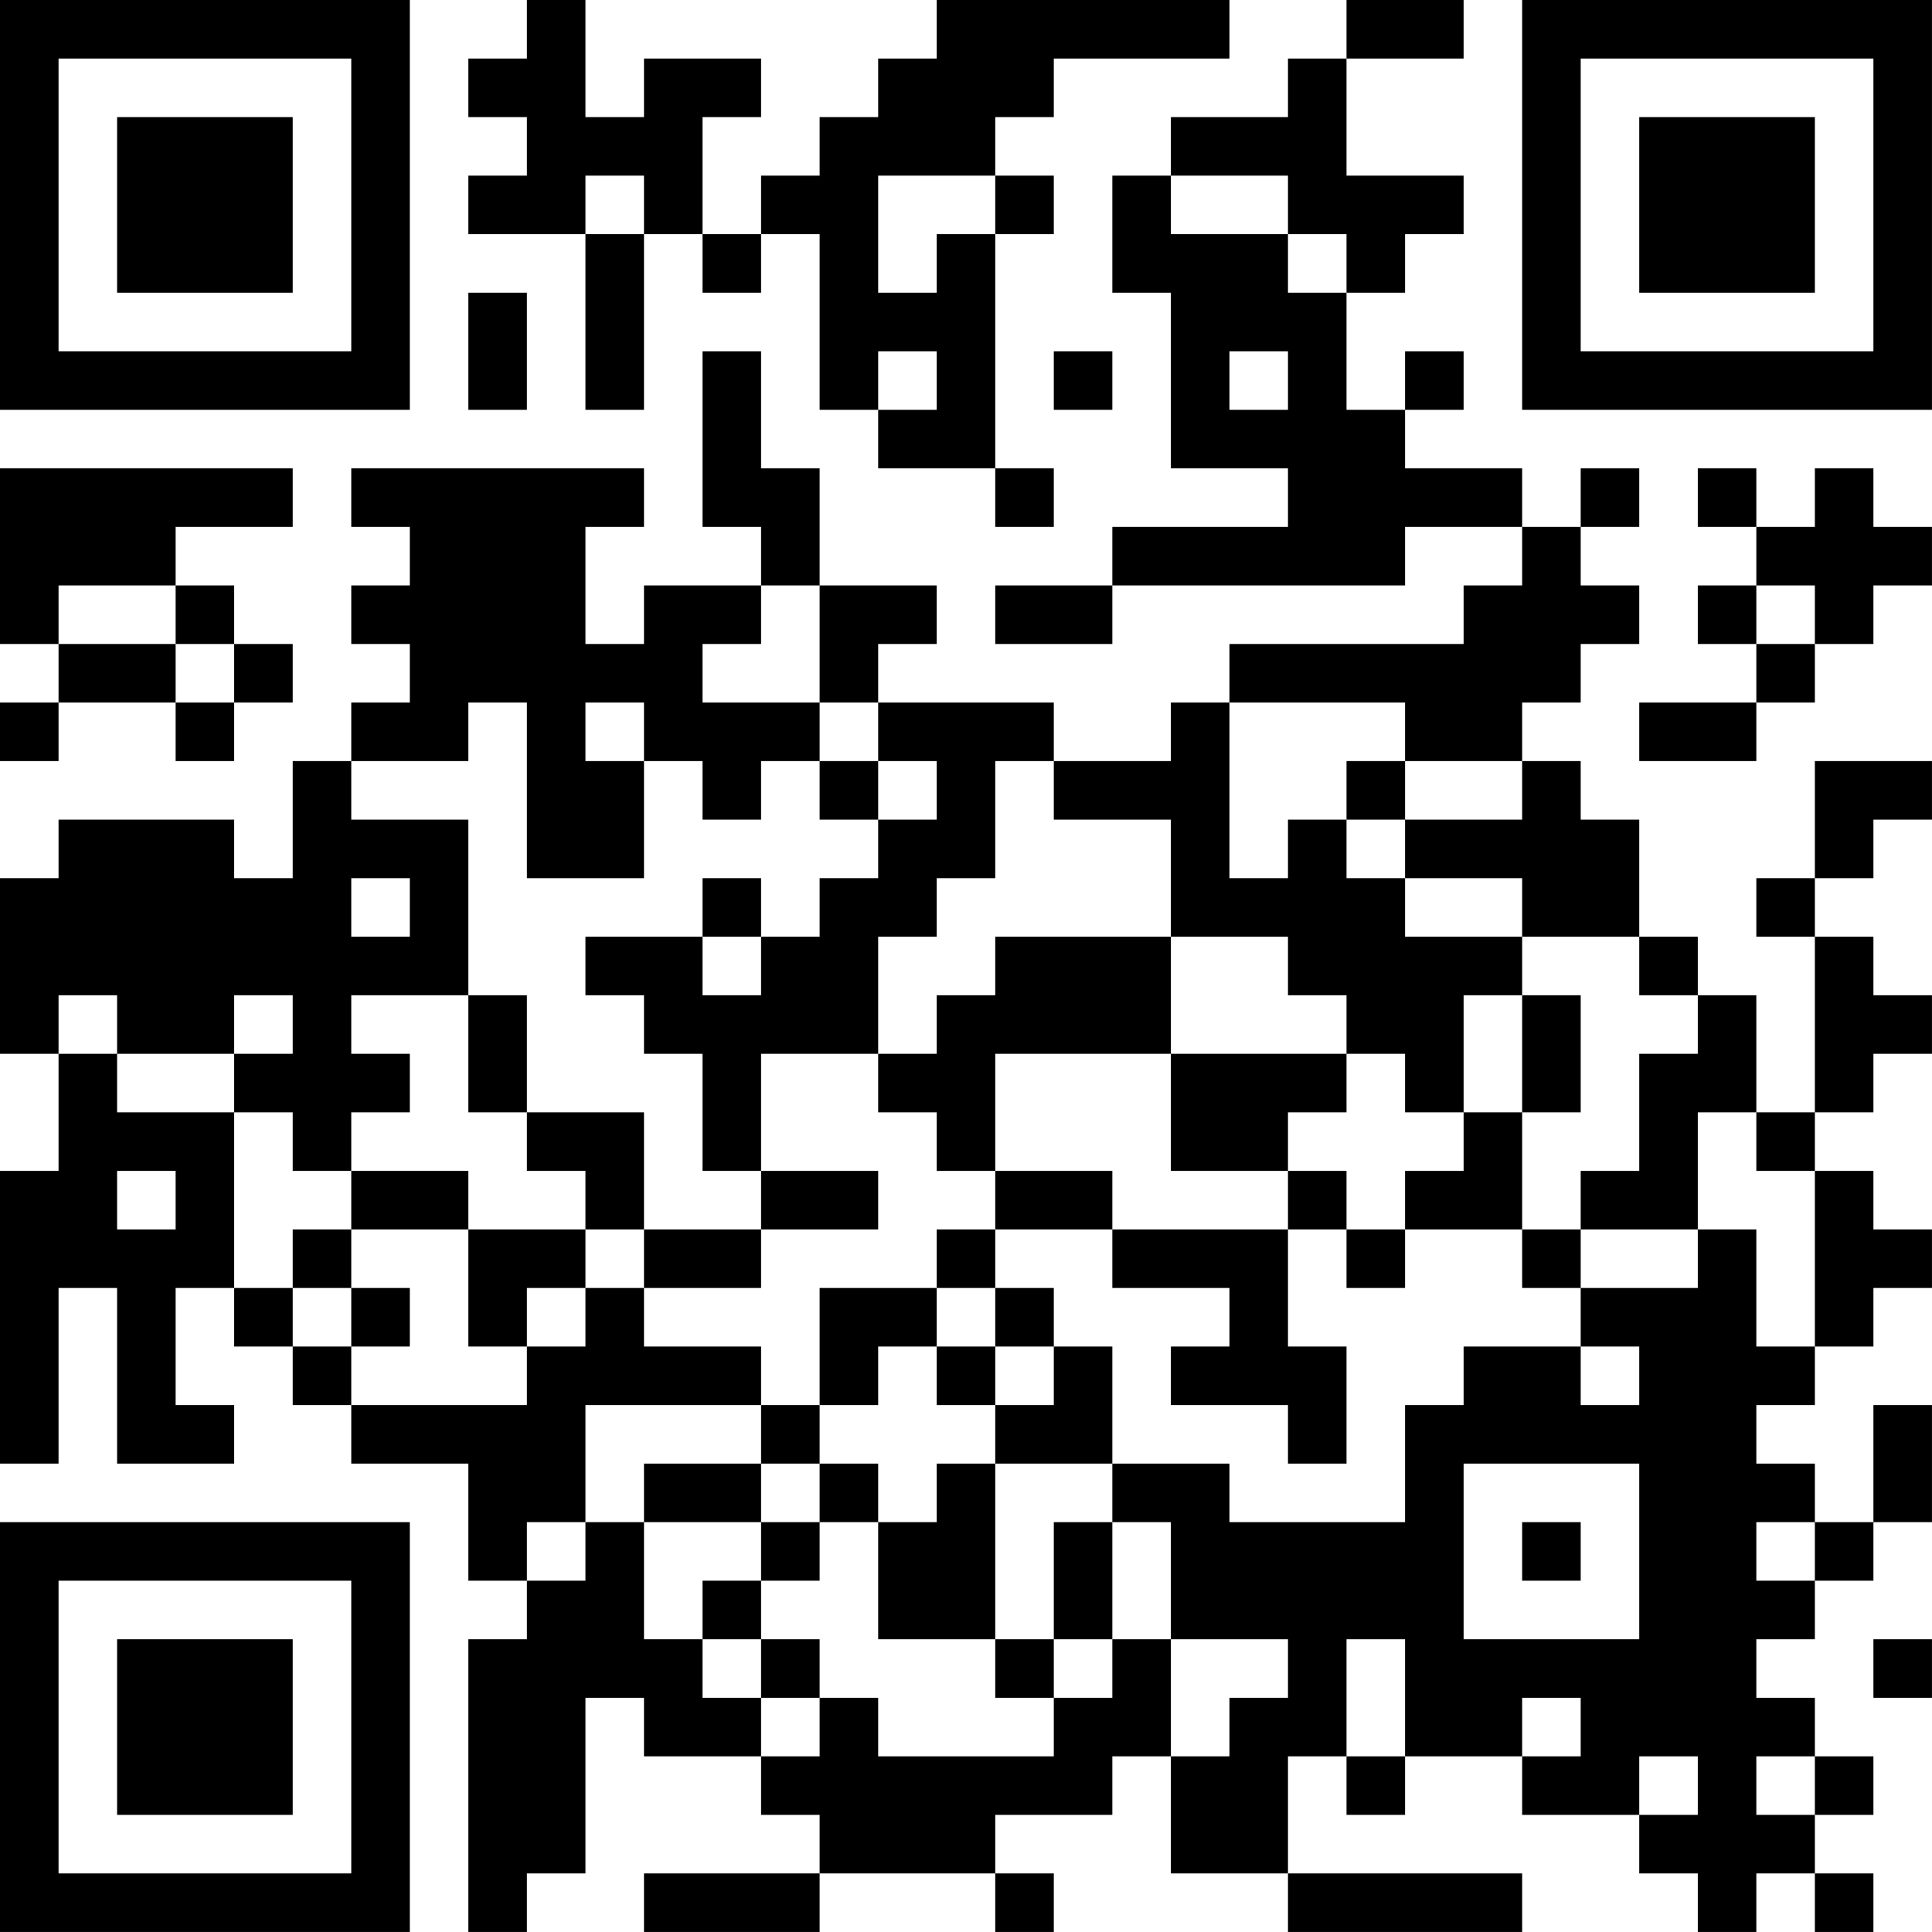 <?xml version="1.0" encoding="UTF-8"?>
<svg xmlns="http://www.w3.org/2000/svg" version="1.1" width="400" height="400" viewBox="0 0 400 400"><rect x="0" y="0" width="400" height="400" fill="#ffffff"/><g transform="scale(12.121)"><g transform="translate(0,0)"><path fill-rule="evenodd" d="M9 0L9 1L8 1L8 2L9 2L9 3L8 3L8 4L10 4L10 7L11 7L11 4L12 4L12 5L13 5L13 4L14 4L14 7L15 7L15 8L17 8L17 9L18 9L18 8L17 8L17 4L18 4L18 3L17 3L17 2L18 2L18 1L21 1L21 0L16 0L16 1L15 1L15 2L14 2L14 3L13 3L13 4L12 4L12 2L13 2L13 1L11 1L11 2L10 2L10 0ZM23 0L23 1L22 1L22 2L20 2L20 3L19 3L19 5L20 5L20 8L22 8L22 9L19 9L19 10L17 10L17 11L19 11L19 10L24 10L24 9L26 9L26 10L25 10L25 11L21 11L21 12L20 12L20 13L18 13L18 12L15 12L15 11L16 11L16 10L14 10L14 8L13 8L13 6L12 6L12 9L13 9L13 10L11 10L11 11L10 11L10 9L11 9L11 8L6 8L6 9L7 9L7 10L6 10L6 11L7 11L7 12L6 12L6 13L5 13L5 15L4 15L4 14L1 14L1 15L0 15L0 18L1 18L1 20L0 20L0 25L1 25L1 22L2 22L2 25L4 25L4 24L3 24L3 22L4 22L4 23L5 23L5 24L6 24L6 25L8 25L8 27L9 27L9 28L8 28L8 33L9 33L9 32L10 32L10 29L11 29L11 30L13 30L13 31L14 31L14 32L11 32L11 33L14 33L14 32L17 32L17 33L18 33L18 32L17 32L17 31L19 31L19 30L20 30L20 32L22 32L22 33L26 33L26 32L22 32L22 30L23 30L23 31L24 31L24 30L26 30L26 31L28 31L28 32L29 32L29 33L30 33L30 32L31 32L31 33L32 33L32 32L31 32L31 31L32 31L32 30L31 30L31 29L30 29L30 28L31 28L31 27L32 27L32 26L33 26L33 24L32 24L32 26L31 26L31 25L30 25L30 24L31 24L31 23L32 23L32 22L33 22L33 21L32 21L32 20L31 20L31 19L32 19L32 18L33 18L33 17L32 17L32 16L31 16L31 15L32 15L32 14L33 14L33 13L31 13L31 15L30 15L30 16L31 16L31 19L30 19L30 17L29 17L29 16L28 16L28 14L27 14L27 13L26 13L26 12L27 12L27 11L28 11L28 10L27 10L27 9L28 9L28 8L27 8L27 9L26 9L26 8L24 8L24 7L25 7L25 6L24 6L24 7L23 7L23 5L24 5L24 4L25 4L25 3L23 3L23 1L25 1L25 0ZM10 3L10 4L11 4L11 3ZM15 3L15 5L16 5L16 4L17 4L17 3ZM20 3L20 4L22 4L22 5L23 5L23 4L22 4L22 3ZM8 5L8 7L9 7L9 5ZM15 6L15 7L16 7L16 6ZM18 6L18 7L19 7L19 6ZM21 6L21 7L22 7L22 6ZM0 8L0 11L1 11L1 12L0 12L0 13L1 13L1 12L3 12L3 13L4 13L4 12L5 12L5 11L4 11L4 10L3 10L3 9L5 9L5 8ZM29 8L29 9L30 9L30 10L29 10L29 11L30 11L30 12L28 12L28 13L30 13L30 12L31 12L31 11L32 11L32 10L33 10L33 9L32 9L32 8L31 8L31 9L30 9L30 8ZM1 10L1 11L3 11L3 12L4 12L4 11L3 11L3 10ZM13 10L13 11L12 11L12 12L14 12L14 13L13 13L13 14L12 14L12 13L11 13L11 12L10 12L10 13L11 13L11 15L9 15L9 12L8 12L8 13L6 13L6 14L8 14L8 17L6 17L6 18L7 18L7 19L6 19L6 20L5 20L5 19L4 19L4 18L5 18L5 17L4 17L4 18L2 18L2 17L1 17L1 18L2 18L2 19L4 19L4 22L5 22L5 23L6 23L6 24L9 24L9 23L10 23L10 22L11 22L11 23L13 23L13 24L10 24L10 26L9 26L9 27L10 27L10 26L11 26L11 28L12 28L12 29L13 29L13 30L14 30L14 29L15 29L15 30L18 30L18 29L19 29L19 28L20 28L20 30L21 30L21 29L22 29L22 28L20 28L20 26L19 26L19 25L21 25L21 26L24 26L24 24L25 24L25 23L27 23L27 24L28 24L28 23L27 23L27 22L29 22L29 21L30 21L30 23L31 23L31 20L30 20L30 19L29 19L29 21L27 21L27 20L28 20L28 18L29 18L29 17L28 17L28 16L26 16L26 15L24 15L24 14L26 14L26 13L24 13L24 12L21 12L21 15L22 15L22 14L23 14L23 15L24 15L24 16L26 16L26 17L25 17L25 19L24 19L24 18L23 18L23 17L22 17L22 16L20 16L20 14L18 14L18 13L17 13L17 15L16 15L16 16L15 16L15 18L13 18L13 20L12 20L12 18L11 18L11 17L10 17L10 16L12 16L12 17L13 17L13 16L14 16L14 15L15 15L15 14L16 14L16 13L15 13L15 12L14 12L14 10ZM30 10L30 11L31 11L31 10ZM14 13L14 14L15 14L15 13ZM23 13L23 14L24 14L24 13ZM6 15L6 16L7 16L7 15ZM12 15L12 16L13 16L13 15ZM17 16L17 17L16 17L16 18L15 18L15 19L16 19L16 20L17 20L17 21L16 21L16 22L14 22L14 24L13 24L13 25L11 25L11 26L13 26L13 27L12 27L12 28L13 28L13 29L14 29L14 28L13 28L13 27L14 27L14 26L15 26L15 28L17 28L17 29L18 29L18 28L19 28L19 26L18 26L18 28L17 28L17 25L19 25L19 23L18 23L18 22L17 22L17 21L19 21L19 22L21 22L21 23L20 23L20 24L22 24L22 25L23 25L23 23L22 23L22 21L23 21L23 22L24 22L24 21L26 21L26 22L27 22L27 21L26 21L26 19L27 19L27 17L26 17L26 19L25 19L25 20L24 20L24 21L23 21L23 20L22 20L22 19L23 19L23 18L20 18L20 16ZM8 17L8 19L9 19L9 20L10 20L10 21L8 21L8 20L6 20L6 21L5 21L5 22L6 22L6 23L7 23L7 22L6 22L6 21L8 21L8 23L9 23L9 22L10 22L10 21L11 21L11 22L13 22L13 21L15 21L15 20L13 20L13 21L11 21L11 19L9 19L9 17ZM17 18L17 20L19 20L19 21L22 21L22 20L20 20L20 18ZM2 20L2 21L3 21L3 20ZM16 22L16 23L15 23L15 24L14 24L14 25L13 25L13 26L14 26L14 25L15 25L15 26L16 26L16 25L17 25L17 24L18 24L18 23L17 23L17 22ZM16 23L16 24L17 24L17 23ZM25 25L25 28L28 28L28 25ZM26 26L26 27L27 27L27 26ZM30 26L30 27L31 27L31 26ZM23 28L23 30L24 30L24 28ZM32 28L32 29L33 29L33 28ZM26 29L26 30L27 30L27 29ZM28 30L28 31L29 31L29 30ZM30 30L30 31L31 31L31 30ZM0 0L0 7L7 7L7 0ZM1 1L1 6L6 6L6 1ZM2 2L2 5L5 5L5 2ZM26 0L26 7L33 7L33 0ZM27 1L27 6L32 6L32 1ZM28 2L28 5L31 5L31 2ZM0 26L0 33L7 33L7 26ZM1 27L1 32L6 32L6 27ZM2 28L2 31L5 31L5 28Z" fill="#000000"/></g></g></svg>
